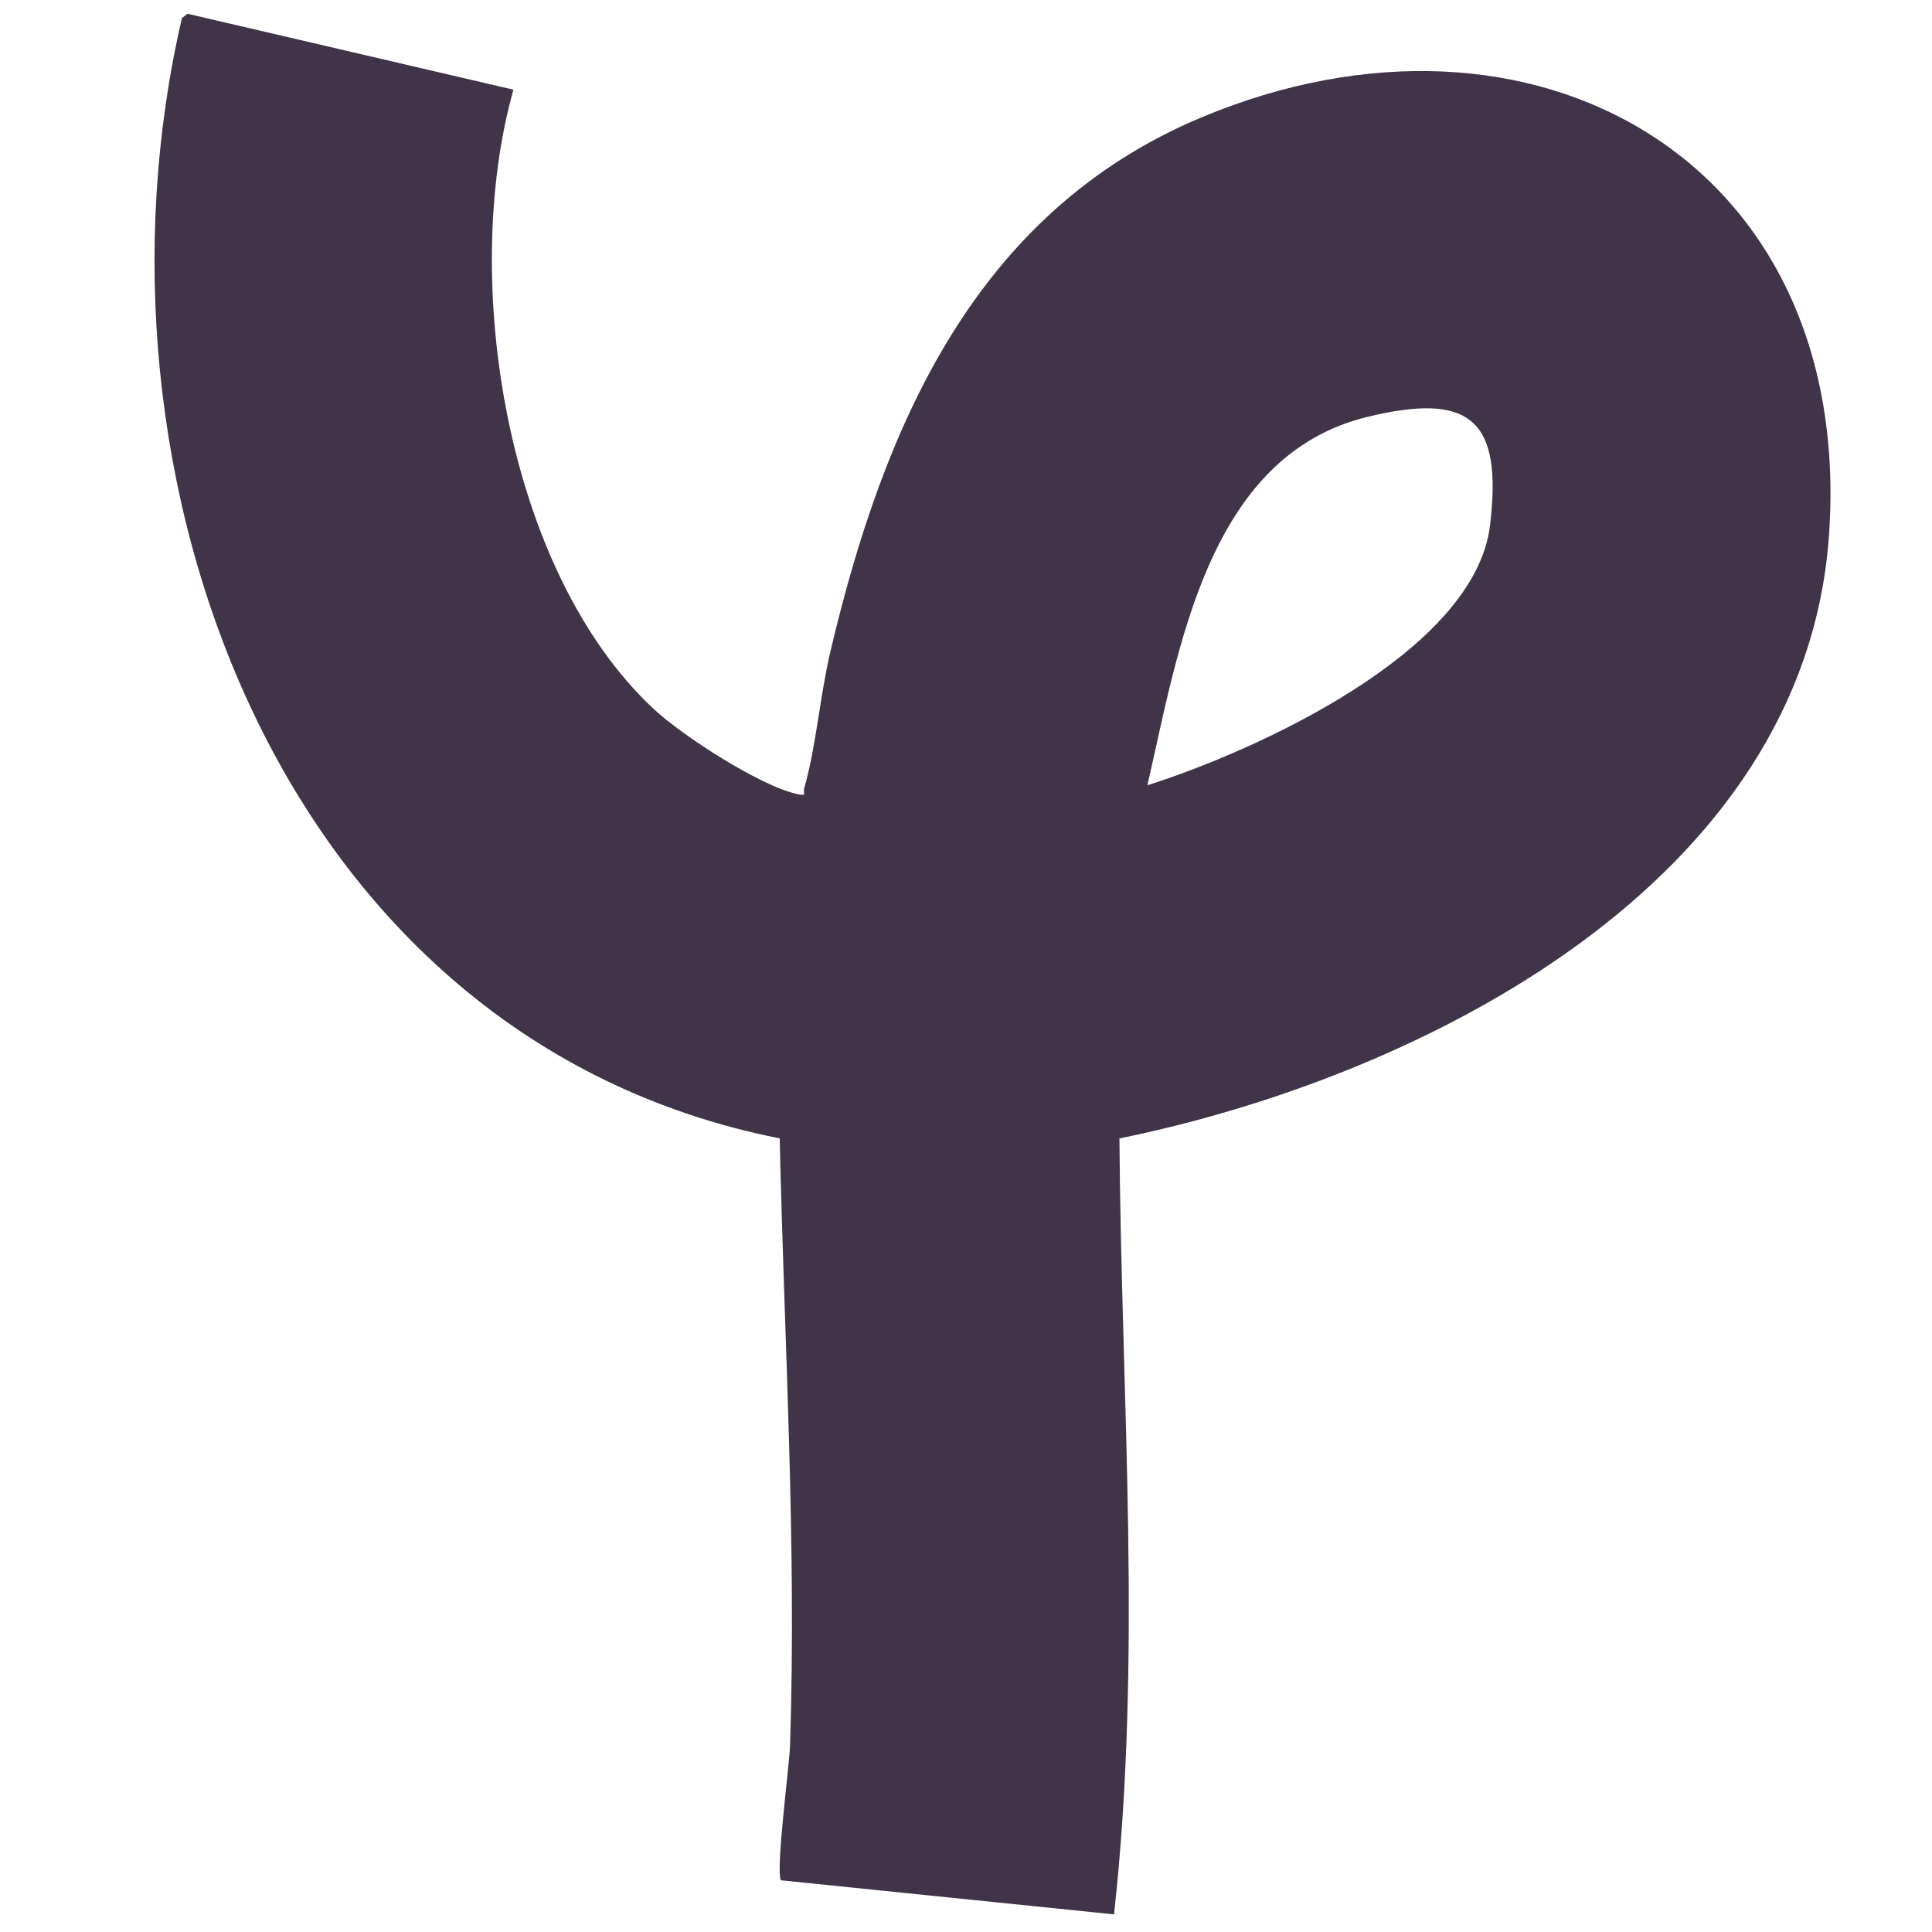 <?xml version="1.0" encoding="UTF-8"?>
<svg id="Layer_1" xmlns="http://www.w3.org/2000/svg" version="1.1" viewBox="0 0 1000 1000">
  <!-- Generator: Adobe Illustrator 29.5.1, SVG Export Plug-In . SVG Version: 2.1.0 Build 141)  -->
  <path fill="#403448" d="M265.75,46.46c-27.67,98.04-4.04,249.09,72.71,320.61,14.81,13.81,55.19,39.92,74.43,44,5.09,1.08,2.57-.31,3.42-3.27,6.04-20.96,8.18-47.97,13.48-70.44,27.42-116.38,74.79-227.48,192.04-276.58,171.55-71.83,338.28,22.56,324.86,216.17-12.5,180.34-210.82,280.41-367.27,312.3.9,133.69,11.99,267.97-2.8,401.63l-172.37-17.64c-2.93-4.73,4.35-59.13,4.68-69.83,3.45-104.73-3.06-209.66-5.35-314.18C144.03,537.8,39.22,245.66,94.18,9.33l2.88-2.21,168.69,39.3v.05ZM593.9,406.45c55.66-17.64,169.51-68.95,177.36-134.66,6.53-54.65-10.18-68.95-63.45-56.02-82.76,20.11-97.73,120.21-113.91,190.68h0Z"/>
</svg>